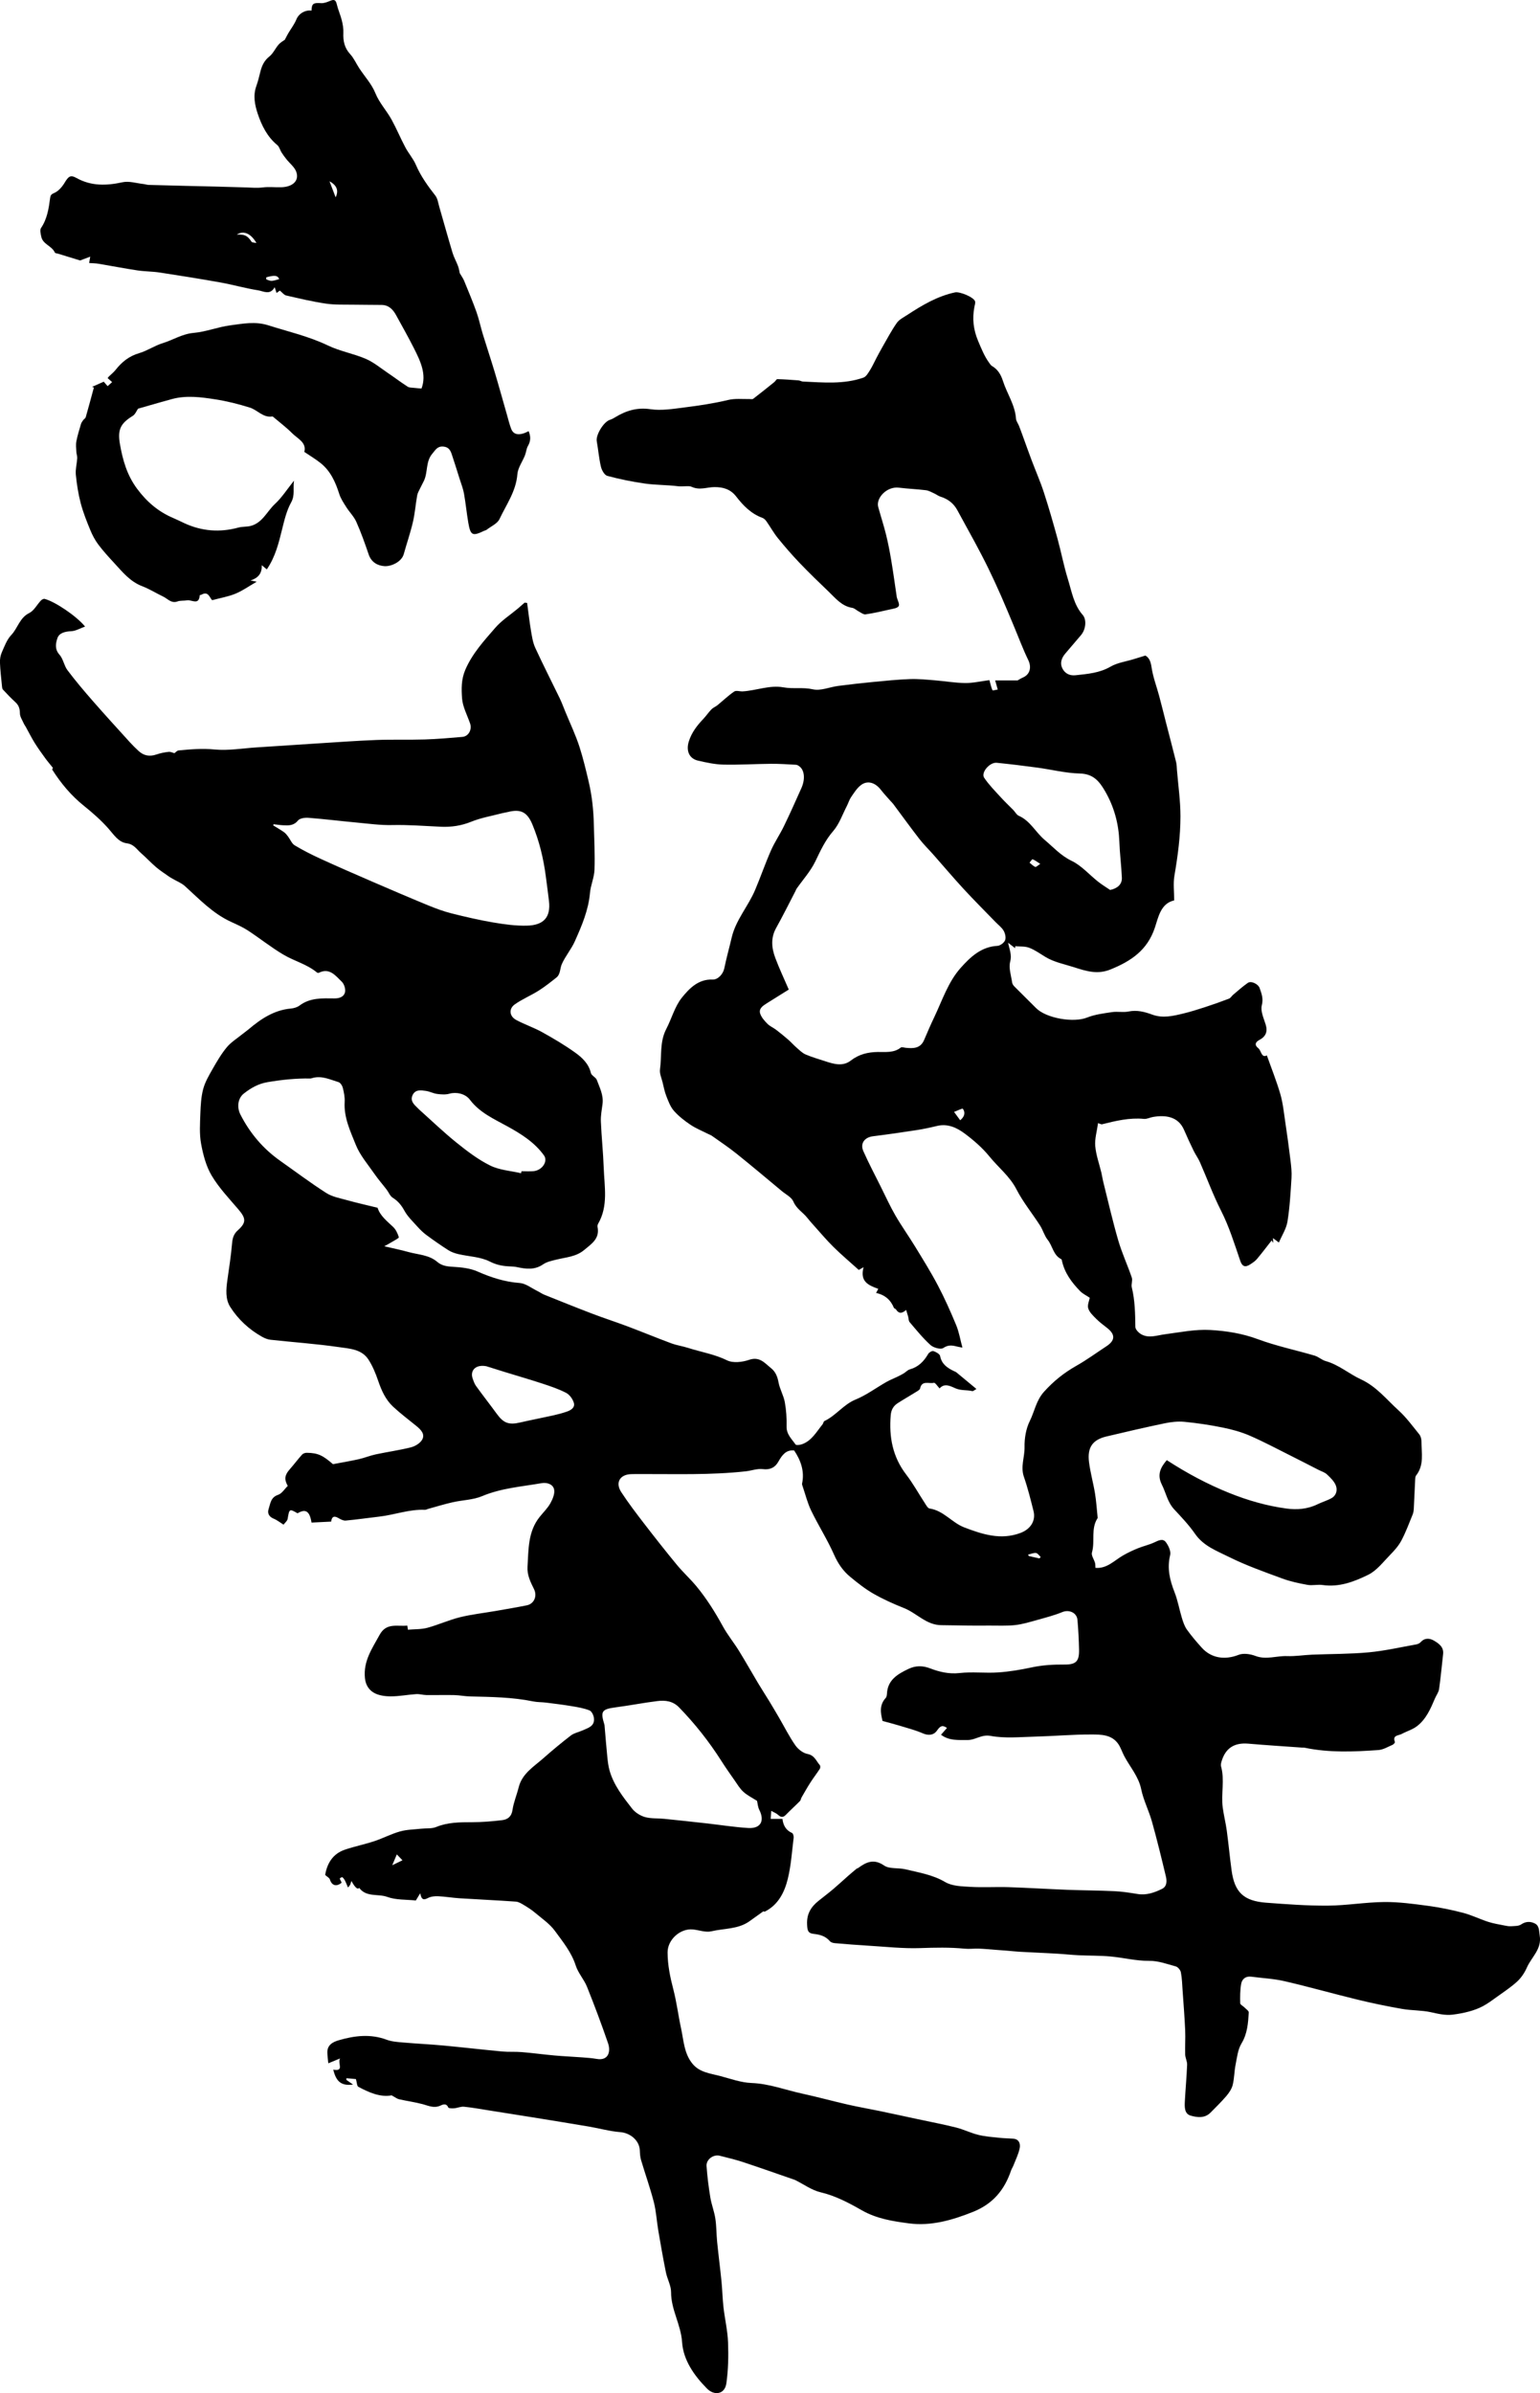 <svg viewBox="0 0 2575.84 4000" xmlns="http://www.w3.org/2000/svg" data-name="Layer 2" id="Layer_2">
  <g data-name="Layer 1" id="Layer_1-2">
    <g>
      <path d="M1214.85,3984.29c3.27-22.71,3.75-46.07,2.9-69.05-.72-19.6-5.38-39.02-7.62-58.59-1.65-14.39-1.91-28.94-3.34-43.36-2.2-22.05-5.08-44.04-7.29-66.09-1.3-12.98-1.05-26.16-3.01-39.03-1.82-11.94-6.45-23.43-8.4-35.36-2.85-17.38-5.1-34.92-6.29-52.48-.75-11.01,11.6-19.84,22.09-17.12,12.85,3.33,25.84,6.29,38.42,10.43,28.08,9.26,55.95,19.15,83.9,28.79,1.38.48,2.81.87,4.1,1.52,14,6.95,27.31,16.8,42.12,20.29,25.09,5.91,47.47,17.82,68.94,30.07,25.05,14.3,52.18,18.41,78.86,21.93,36.98,4.88,72.56-5.33,107.5-19.34,33.06-13.26,52.3-36.5,63.28-68.74,1.06-3.12,3-5.93,4.2-9.02,3.68-9.5,8.42-18.81,10.35-28.67,1.37-6.99-.78-15.06-10.86-15.8-7.78-.56-15.61-.61-23.35-1.46-11.71-1.28-23.61-2.08-34.99-4.89-12.66-3.12-24.6-9.13-37.26-12.31-21.09-5.29-42.5-9.32-63.77-13.88-21.37-4.58-42.72-9.25-64.11-13.7-17.56-3.65-35.26-6.65-52.74-10.64-25.66-5.86-51.08-12.84-76.79-18.44-28.15-6.12-55.17-16.63-84.71-17.73-17.66-.65-35.19-7.14-52.59-11.72-16.23-4.27-33.9-5.9-45.76-20-14.53-17.28-15.07-39.38-19.55-59.99-4.68-21.55-7.33-43.59-12.89-64.89-5.32-20.38-9.52-40.68-9.58-61.75-.06-21.12,21.04-40.32,42.26-38.3,10.34.99,21.33,5.36,30.82,3.11,21.41-5.08,44.85-3.21,63.98-16.89,7.26-5.19,14.52-10.4,23.12-16.55.41.29,1.86.84,2.8.36,22.22-11.35,32.53-32.14,38.02-54.37,5.53-22.39,6.97-45.8,9.85-68.81.33-2.62-.82-7.26-2.57-8.02-10.7-4.69-15-13.39-16.15-23.6h-19.66c.29-4.69.48-7.77.84-13.44,4.43,2.47,8.41,3.86,11.26,6.47,4.64,4.25,8.37,5.18,13.16.26,7.7-7.89,15.91-15.3,23.66-23.14,1.45-1.46,1.59-4.13,2.69-6.03,4.88-8.43,9.65-16.93,14.91-25.12,4.98-7.75,10.69-15.04,15.68-22.78.96-1.49.96-4.96-.12-6.18-6.04-6.83-8.68-16.32-20.4-18.55-7.56-1.44-15.82-7.85-20.41-14.39-10.09-14.4-18.01-30.31-26.89-45.57-5.5-9.45-11.05-18.88-16.74-28.22-6.11-10.04-12.56-19.87-18.6-29.96-10.84-18.13-21.18-36.57-32.3-54.54-8.52-13.76-18.94-26.43-26.71-40.58-12.94-23.59-27.1-46.3-44.23-66.99-10.28-12.43-22.39-23.35-32.66-35.8-18.69-22.65-36.88-45.73-54.8-69-13.24-17.19-26.45-34.47-38.3-52.61-10.3-15.77-2.43-29.35,16.13-30.08,5.2-.2,10.4-.14,15.61-.16,58.9-.17,117.86,1.92,176.6-4.58,9.52-1.05,19.25-4.85,28.39-3.66,12.38,1.61,20.66-2.91,25.98-12.37,6.25-11.09,12.86-20.22,26.46-18.82,10.98,16.37,17.67,34.55,13.27,55.28-.28,1.34.35,2.96.83,4.36,4.7,13.75,8.16,28.11,14.46,41.1,12.07,24.87,27.1,48.37,38.25,73.61,6.52,14.76,15.01,27.03,26.96,36.9,12.35,10.2,25.09,20.31,38.93,28.22,16.34,9.34,33.73,17.1,51.25,24.08,21.23,8.46,37.15,28.33,62.15,28.47,15.04.08,30.07.54,45.11.69,11.61.12,23.22.1,34.83.01,14.57-.11,29.27.75,43.68-.85,12.62-1.4,25.03-5.27,37.35-8.7,14.01-3.89,28.19-7.61,41.62-13.07,11.11-4.52,24.15.96,25.19,13.17,1.42,16.64,2.33,33.35,2.64,50.05.35,19.17-5.11,24.69-24.53,24.53-18.43-.15-36.54.85-54.69,4.74-18.47,3.96-37.28,7.14-56.1,8.41-21.46,1.45-43.28-1.36-64.57,1.03-17.51,1.97-33.8-1.88-48.75-7.66-13.65-5.28-25.3-4.7-36.92.87-17.47,8.36-34.53,18.05-35.71,41.08-.13,2.55-.57,5.74-2.15,7.44-10.82,11.67-8.59,24.9-5.27,38.37,9.57,2.63,19.2,5.04,28.68,7.93,12.98,3.96,26.25,7.37,38.64,12.76,9.12,3.97,18.08,3.47,23.75-4.63,5.85-8.37,9.3-9.39,16.73-4.39-3.14,3.58-6.23,7.09-10.02,11.4,13.79,10.31,29.2,8.66,44.4,8.81,13.18.13,23.1-9.77,38.59-6.91,23.86,4.4,49.12,1.86,73.75,1.23,31.6-.81,63.19-3.69,94.77-3.6,16.06.05,34.02-.02,44.96,15.8,4.34,6.28,6.61,13.96,10.26,20.77,9.71,18.14,23.74,33.61,28.16,55.04,3.81,18.47,12.85,35.8,17.98,54.09,8.51,30.37,15.99,61.05,23.31,91.73,1.81,7.57,1.85,16.58-6.53,20.68-12.74,6.23-26.06,10.94-40.92,8.51-12.74-2.08-25.58-4.09-38.44-4.71-26.27-1.25-52.59-1.28-78.87-2.29-32.82-1.26-65.61-3.35-98.44-4.41-21.24-.69-42.57.75-63.76-.51-14.3-.85-30.52-1.15-42.16-8.01-21.02-12.38-43.9-15.85-66.5-21.34-11.82-2.87-26.6-.13-35.67-6.32-17.56-11.99-30.11-5.64-43.81,4.37-.57.42-1.53.35-2.06.79-4.75,3.95-9.5,7.9-14.15,11.98-8.38,7.37-16.55,15.01-25.07,22.21-8.03,6.78-16.43,13.12-24.64,19.68-12.49,9.98-19.87,21.64-19.15,38.98.42,10.05,1,15.23,11.39,16.31,10.36,1.07,19.62,3.79,26.75,12.14,1.7,1.99,5.26,3.05,8.08,3.29,18.69,1.62,37.39,3.13,56.11,4.24,28.85,1.72,57.79,5,86.57,4.03,24.94-.84,49.64-1.45,74.47.98,7.94.78,16.06-.35,24.08-.07,8.89.31,17.75,1.24,26.63,1.89,6.51.48,13.03.92,19.54,1.45,7.22.59,14.43,1.46,21.66,1.86,20.99,1.16,42,2.04,63,3.23,11.88.68,23.72,2.03,35.59,2.59,17.75.84,35.59.47,53.27,2.04,21.56,1.91,43,7.54,64.45,7.31,16.27-.17,30.26,5.36,45,9.29,3.61.96,7.89,6.07,8.63,9.89,1.93,10.06,2.19,20.44,2.9,30.71,1.54,22.05,3.3,44.09,4.29,66.17.6,13.46-.43,26.99,0,40.47.19,5.75,3.47,11.49,3.24,17.16-.81,20.46-2.71,40.87-3.81,61.32-.5,9.34-.73,20.72,9.71,23.71,10.94,3.13,23.63,4.85,33.4-5.16,8.88-9.1,18.1-17.92,26.32-27.58,4.56-5.37,8.94-11.83,10.61-18.5,2.74-10.99,2.59-22.67,4.82-33.82,2.42-12.09,3.76-25.38,9.9-35.54,9.94-16.45,11.07-33.97,12.16-51.82.16-2.68-4.64-5.75-7.3-8.49-2.33-2.4-6.94-4.53-7-6.87-.27-10.71-.25-21.62,1.54-32.14,1.42-8.35,7.44-13.51,16.99-12.27,18.66,2.44,37.67,3.33,55.91,7.56,40.96,9.48,81.45,20.99,122.31,30.91,24.51,5.95,49.27,11.04,74.12,15.38,15.78,2.76,32.22,2.06,47.81,5.46,12.28,2.68,24.25,5.68,36.75,4.11,9.18-1.16,18.38-2.81,27.29-5.25,7.95-2.18,15.9-5.03,23.16-8.88,8.05-4.27,15.47-9.81,22.9-15.17,11.69-8.43,23.91-16.36,34.47-26.08,6.84-6.3,12.48-14.79,16.24-23.36,7.67-17.48,25.23-30.7,21.45-53.43-1.32-7.95-.34-16.37-8.22-20.27-7.27-3.6-15.06-3.67-22.91,1.71-4.26,2.91-10.98,2.53-16.65,2.96-3.59.27-7.34-.44-10.92-1.17-9.17-1.86-18.51-3.29-27.37-6.15-14.21-4.6-27.79-11.36-42.18-15.11-19.17-5.01-38.73-9.01-58.36-11.64-24.37-3.27-49-6.65-73.48-6.41-31.47.31-62.89,5.84-94.35,6.06-34.37.24-68.81-2.34-103.13-4.92-37.58-2.82-52.76-17.4-57.77-53.73-3.05-22.13-5.05-44.39-8.06-66.53-1.76-12.99-5.05-25.77-6.79-38.76-3.06-22.81,3.55-46.05-2.8-68.8-.65-2.34-.06-5.26.64-7.71,6.55-22.89,21.45-32.36,45.31-30.28,29.73,2.59,59.53,4.42,89.3,6.56,1.49.11,3.03-.11,4.47.19,40.95,8.55,82.28,6.83,123.54,3.89,8.09-.58,15.93-5.48,23.71-8.78,1.71-.73,4.19-3.71,3.81-4.68-4.52-11.61,5.97-10.52,11.27-13.37,8.45-4.55,18.13-7.31,25.62-13.03,15.29-11.67,22.76-29.09,30.07-46.33,2.24-5.28,6.13-10.25,6.92-15.7,2.79-19.42,4.51-38.99,6.75-58.49,1.36-11.85-7.23-17.7-15.2-22.43-6.92-4.11-15.44-5.19-22.29,2.44-1.77,1.97-4.83,3.36-7.51,3.83-26.44,4.7-52.77,10.77-79.43,13.25-31.45,2.93-63.19,2.57-94.8,3.88-13.96.58-27.94,2.93-41.83,2.4-17.57-.67-34.89,6.56-52.85-.27-8.54-3.25-20.14-4.99-28.16-1.84-22.77,8.94-45.7,5.88-61.83-12.16-8.64-9.66-17.18-19.53-24.67-30.08-4.03-5.67-6.33-12.79-8.4-19.57-4.33-14.19-6.8-29.05-12.21-42.79-8-20.31-12.8-40.1-7.36-62.21,1.56-6.35-2.84-15.68-7.26-21.58-4.96-6.62-12.27-2.82-19.09.39-8.81,4.14-18.57,6.21-27.63,9.89-8.39,3.4-16.64,7.31-24.51,11.78-14.86,8.45-27.08,22.61-46.5,20.95-.2-2.87.04-5.7-.68-8.27-1.64-5.9-6.57-12.49-5.16-17.35,5.48-18.8-2.17-39.64,9.32-57.28.35-.54.19-1.47.11-2.21-1.37-13.14-2.18-26.37-4.32-39.39-2.86-17.39-7.72-34.49-9.97-51.94-3.19-24.69,5.81-37.62,28.86-43.11,32.47-7.73,65-15.26,97.68-22.07,10.74-2.24,22.17-3.53,33.01-2.48,21.57,2.11,43.11,5.34,64.35,9.65,15.28,3.1,30.65,7.33,44.92,13.5,23.15,10.02,45.47,21.99,68.07,33.27,15.73,7.85,31.34,15.94,46.99,23.93,4.75,2.42,10.31,4.01,14.05,7.52,5.77,5.4,12.07,11.44,14.86,18.5,3.02,7.63.99,16.72-7.37,21.32-7.33,4.04-15.59,6.36-23.13,10.07-16.61,8.18-34.4,9.58-52.05,7.2-32.93-4.43-64.69-13.58-95.63-26-36.94-14.83-71.68-33.54-104.55-54.91-10.15,11.81-16.78,24.01-8.29,40.9,6.88,13.69,9.47,29.32,20.54,41.22,12.26,13.19,24.84,26.37,35.04,41.11,14.15,20.43,36.42,28.48,56.61,38.54,28.52,14.21,58.87,24.88,88.85,35.96,13.63,5.04,28.12,8.15,42.47,10.73,8.23,1.48,17.12-.94,25.44.27,27.74,4.01,52.9-5.62,76.34-17.17,14.26-7.02,25.05-21.49,36.66-33.33,7.09-7.23,14.12-15.14,18.8-23.99,7.36-13.92,12.82-28.86,18.82-43.47,1.23-2.98,1.66-6.42,1.84-9.68.88-16.32,1.51-32.66,2.34-48.99.11-2.14.22-4.76,1.43-6.29,13.91-17.55,9.08-38.02,9.02-57.66-.01-3.82-1.3-8.42-3.65-11.32-11.14-13.69-21.65-28.25-34.64-40-20.04-18.13-36.61-39.7-62.84-51.81-19.88-9.18-37.03-24.45-59.01-30.58-6.52-1.82-12.03-7.21-18.54-9.13-31.64-9.31-64.19-16.04-95.01-27.49-26-9.67-52.81-13.82-79.47-15.37-25.14-1.45-50.76,3.93-76.05,7.21-13.18,1.71-26.37,7.07-39.11.17-4.48-2.43-10.12-8.12-10.18-12.4-.32-22.24-.6-44.33-5.95-66.15-1.26-5.13,1.69-11.43.04-16.28-7.15-20.97-16.59-41.22-22.76-62.43-9.49-32.63-17.02-65.84-25.3-98.83-1.15-4.59-1.71-9.33-2.81-13.94-3.56-14.9-9.01-29.62-10.32-44.7-1.06-12.17,2.84-24.77,4.69-38.37,3.99,1.23,5.43,2.23,6.56,1.94,23.07-5.78,46.09-11.36,70.29-9.03,4.82.46,9.89-2.32,14.92-3.19,20.24-3.51,42.23-1.38,52.11,21.66,5.04,11.76,10.46,23.36,16.06,34.87,3.17,6.52,7.59,12.45,10.49,19.07,11.82,26.91,21.93,54.67,35.22,80.82,13.74,27.04,22.51,55.66,32.23,84.05,3.24,9.46,8.17,11.44,16.61,5.93,4.02-2.62,8.23-5.37,11.27-8.98,8.52-10.11,16.47-20.69,24.65-31.09.89,1.39,1.77,2.77,2.66,4.16-.16-2.68-.32-5.36-.48-8.04,2.45,1.83,4.9,3.66,9.88,7.38,5.1-11.97,12.44-23.04,14.36-34.99,3.88-24.03,5.22-48.51,6.75-72.86.62-9.85-.53-19.91-1.73-29.77-2.63-21.62-5.62-43.21-8.84-64.76-2.28-15.31-3.81-30.93-8.12-45.7-6.37-21.88-14.91-43.12-22.53-64.67-9.35,4.82-9.11-7.97-14.41-12.09-6.4-4.98-5.28-9.96,1.9-13.75,10.63-5.62,14.23-13.78,10.52-25.76-3.26-10.53-8.89-22.5-6.47-32.06,2.89-11.42-.34-19.63-3.68-29.04-2.33-6.56-14.04-12.43-19.69-8.52-8.61,5.96-16.43,13.07-24.5,19.8-2.47,2.06-4.25,5.51-7.02,6.57-13.47,5.16-27.1,9.95-40.81,14.41-11.84,3.85-23.76,7.57-35.85,10.48-16.95,4.08-34.04,8.21-51.48,1.83-12.85-4.7-25.66-8.12-39.86-5.24-8.91,1.81-18.57-.37-27.64,1-14.11,2.13-28.74,3.89-41.82,9.14-22.22,8.91-68.06,1.45-85.35-15.99-11.96-12.07-24.17-23.89-36.11-35.97-1.75-1.77-3.47-4.26-3.79-6.61-1.64-11.7-6.06-24.34-3.23-34.98,2.92-10.99-.93-19.25-3.53-31.57,5.22,4.07,8.44,6.59,11.67,9.1.1-1.08.2-2.17.29-3.26,7.84.74,16.28-.1,23.37,2.6,9.51,3.62,18.07,9.84,26.88,15.19,15.04,9.12,32.07,12.17,48.47,17.47,20.37,6.58,39.01,12.3,60.39,3.67,34.11-13.79,61.73-31.87,74.4-69.86,5.83-17.48,9.78-40.65,32.34-45.65,0-14.41-1.85-28.07.36-41.05,5.62-32.96,10.12-66.08,10.13-99.4.01-25.78-3.75-51.57-5.85-77.36-.36-4.43-.32-8.97-1.38-13.24-5.47-22-11.25-43.93-16.9-65.89-3.82-14.87-7.46-29.79-11.43-44.62-4.28-15.95-10.32-31.6-12.73-47.81-1.4-9.39-3.68-16.05-10.34-19.89-7.41,2.28-13.58,4.17-19.76,6.08-12.9,3.97-27.04,5.82-38.43,12.41-18.55,10.73-38.41,12.24-58.58,14.44-10.26,1.12-18.06-3.2-22.22-11.67-4.28-8.7-1.22-17.38,5.1-24.72,8.74-10.16,17.39-20.4,26.1-30.59,8.18-9.57,9.88-25.9,2.89-33.88-14.99-17.11-18.34-39.09-24.69-59.6-6.94-22.39-11.29-45.56-17.51-68.2-7.09-25.81-14.44-51.57-22.74-77.01-5.96-18.27-13.76-35.93-20.55-53.94-5.16-13.67-10.01-27.46-15.02-41.19-1.98-5.42-3.95-10.85-6.08-16.22-1.58-3.96-4.66-7.73-4.93-11.73-1.58-23.08-15.04-41.89-21.83-63.06-3.38-10.54-8.52-19.42-18.41-25.12-1.81-1.05-3.08-3.16-4.39-4.94-8.25-11.19-13.17-23.76-18.61-36.57-8.18-19.29-10.02-37.35-6.41-57.01.58-3.17,2.01-6.72,1.16-9.52-2.13-7.02-25.72-16.64-33.42-14.99-29.67,6.32-55.13,21.44-80.03,37.75-6.13,4.01-13.4,7.57-17.41,13.27-8.85,12.57-16.02,26.33-23.74,39.68-3.66,6.32-7.06,12.78-10.49,19.23-3.58,6.72-6.64,13.76-10.7,20.18-2.95,4.66-6.37,10.77-10.93,12.37-32.98,11.51-67.18,8.1-101.15,6.58-2.5-.11-4.91-1.77-7.42-1.96-11.78-.92-23.58-1.77-35.39-2.09-1.57-.04-3.07,3.28-4.87,4.72-11.76,9.47-23.51,18.97-35.51,28.14-1.46,1.11-4.37.37-6.6.41-11.9.23-23.48-1.29-35.72,1.64-23.83,5.7-48.25,9.32-72.6,12.39-18.86,2.37-38.46,5.69-56.9,2.97-22.49-3.32-40.88,2.42-59.09,13.47-2.74,1.66-5.61,3.32-8.64,4.22-10.53,3.13-24.02,25.34-22.13,35.85,2.55,14.18,3.66,28.67,6.98,42.65,1.37,5.77,5.95,13.96,10.64,15.22,20.57,5.53,41.59,9.84,62.7,12.83,18.4,2.61,37.22,2.19,55.69,4.5,7.9.99,17.77-1.33,22.65.94,13.38,6.23,25.55.6,37.92.49,15.3-.14,27.4,3.8,36.62,15.75,11.88,15.4,25.15,28.9,44.01,35.75,2.6.94,5,3.43,6.65,5.79,6.49,9.25,11.98,19.27,19.07,28.01,11.58,14.27,23.66,28.19,36.36,41.46,15.66,16.37,31.98,32.13,48.36,47.79,11.71,11.19,22.02,24.5,39.76,27.32,3.78.6,7.04,4.08,10.68,5.95,3.75,1.93,7.95,5.41,11.48,4.9,13.7-1.98,27.25-5.1,40.76-8.19,5.24-1.2,12.55-2.05,14.67-5.6,1.92-3.21-1.95-9.88-3.25-15.03-.09-.36-.04-.75-.1-1.12-2.98-20.02-5.71-40.08-9.05-60.04-2.42-14.45-5.18-28.89-8.69-43.11-3.85-15.56-8.86-30.84-13.14-46.3-4.14-14.97,14.3-34.86,34.58-32.36,15,1.85,30.16,2.42,45.16,4.26,4.71.57,9.22,3.23,13.69,5.24,3.69,1.66,7,4.37,10.81,5.56,12.62,3.94,22.09,11.31,28.38,23.08,9.52,17.82,19.52,35.38,29.07,53.18,7.61,14.17,15.11,28.42,22.17,42.86,7.48,15.31,14.61,30.8,21.49,46.39,7.44,16.86,14.45,33.91,21.59,50.91,7.95,18.91,15.06,38.22,24.02,56.64,5.72,11.76,3.11,23.96-8.69,29.07-3.95,1.71-7.58,4.15-9.09,4.99h-37.57c1.69,5.94,3,10.56,4.32,15.19-3.06.48-8.46,2.03-8.81,1.27-2.17-4.76-3.21-10.03-5.09-16.83,1.66,0,.3-.14-1.02.02-13.17,1.66-26.35,4.83-39.5,4.7-17.04-.17-34.04-3.19-51.09-4.55-13.77-1.1-27.64-2.55-41.39-2.04-20.66.76-41.28,2.87-61.88,4.85-19.42,1.87-38.82,4.07-58.17,6.59-14.2,1.85-29.25,8.61-42.21,5.67-16.69-3.8-32.98-.37-49.22-3.29-23.22-4.17-45.27,5.34-68.05,6.72-4.86.29-11.08-1.97-14.4.29-9.9,6.71-18.6,15.16-27.92,22.75-3.16,2.57-7.28,4.09-10.08,6.96-4.89,5.01-8.81,10.95-13.63,16.03-10.47,11.04-19.55,22.65-24.25,37.63-4.83,15.41.38,28.68,15.46,32.13,13.93,3.19,28.21,6.3,42.39,6.62,26.37.6,52.79-1.13,79.19-1.34,14.11-.11,28.24.79,42.34,1.61,2.28.13,4.74,1.9,6.6,3.51,7.57,6.57,8.73,21.07,2.41,35.25-9.53,21.41-19.12,42.82-29.34,63.9-6.67,13.76-15.46,26.53-21.61,40.49-9.57,21.71-17.3,44.23-26.55,66.1-11.52,27.22-32.23,49.93-39.17,79.46-4.04,17.21-8.85,34.25-12.4,51.56-1.94,9.44-10.42,19.1-19.76,18.73-23.62-.94-38.85,14.94-51.18,30.25-11.97,14.86-17.08,35.11-26.16,52.49-11.19,21.44-7.33,44.98-10.42,67.51-.94,6.83,2.57,14.33,4.3,21.46,1.88,7.76,3.38,15.71,6.3,23.09,3.38,8.56,6.71,17.82,12.61,24.53,7.92,9,17.75,16.66,27.77,23.38,9.24,6.2,19.81,10.4,29.81,15.47,1.97,1,4.15,1.68,5.92,2.94,13.75,9.79,27.86,19.13,41.01,29.67,25.62,20.52,50.72,41.7,75.97,62.68,6.82,5.67,16.38,10.35,19.45,17.68,5.07,12.1,15.87,17.79,23.18,27.07,3.44,4.37,7.14,8.55,10.87,12.68,10.94,12.13,21.45,24.73,33.08,36.16,13.57,13.33,28.16,25.63,42.19,38.28,1.94-1.1,4.93-2.8,8.02-4.56-6.33,23.73,7.57,30.13,24.61,36.17-.4.75-1.64,3.06-3.68,6.88,14.87,3.12,24.58,11.79,29.95,25.17,1.06.68,2.12,1.37,3.19,2.06,4.24,7.04,9.59,8.07,17.12,1.09,1.43,4.68,2.48,7.87,3.37,11.1.86,3.13.6,7.13,2.49,9.33,11.23,13.14,22.13,26.76,34.89,38.28,4.99,4.51,17.13,7.88,21.4,4.97,8.29-5.63,14.98-4.48,22.91-2.45,2.54.65,5.16,1.03,9.09,1.79-3.69-13.64-5.72-26.23-10.48-37.7-9.29-22.43-19.23-44.7-30.52-66.17-11.67-22.2-25.03-43.54-38.11-64.97-10.72-17.56-22.75-34.35-33.05-52.15-8.94-15.45-16.34-31.79-24.32-47.79-9.88-19.82-20.29-39.41-29.23-59.64-5.74-13,2.13-23.12,16.28-24.86,24.48-3.02,48.89-6.58,73.27-10.34,11.3-1.75,22.53-4.18,33.65-6.87,17.9-4.33,33.19,2.89,46.38,12.74,14.99,11.19,29.56,23.81,41.3,38.27,14.93,18.38,33.95,33.03,45.25,55,10.93,21.27,26.43,40.16,39.43,60.41,4.89,7.61,7.25,17.03,12.82,23.98,8.26,10.32,9.26,25.7,22.71,32.28.73.36.94,1.98,1.18,3.07,4.48,20.16,16.36,35.97,30.31,50.32,4.26,4.38,10.22,7.12,16.13,11.1-.83,4.72-4.31,12.04-2.56,17.75,2.03,6.62,8.19,12.29,13.41,17.54,5.56,5.6,12.01,10.34,18.24,15.23,13.89,10.91,13.55,20.85-1.19,30.52-16.75,11-33,22.89-50.41,32.73-20.46,11.56-37.88,25.49-53.89,43.21-13.36,14.79-15.88,32.87-23.89,49-6.42,12.91-9.08,29.01-8.79,43.6.33,16.57-6.98,32.65-1.11,49.61,6.47,18.69,11.26,38,16.09,57.21,4.17,16.57-5.2,30.45-21.62,36.64-33.08,12.48-63.89,2.34-94.16-9.19-20.56-7.83-34.65-28.18-58.11-31.63-3-.44-5.64-5.57-7.84-8.92-10.42-15.89-19.6-32.72-31.15-47.73-22.84-29.68-28.96-62.99-25.95-99.23.76-9.11,4.52-15.56,11.72-20.18,10.48-6.71,21.3-12.89,31.87-19.45,2.12-1.32,5.08-3.05,5.5-5.05,3.04-14.31,15.19-7.46,23.08-9.52,2.2-.57,6.25,5.98,9.58,9.41,8.46-9.84,19.02-3.34,27.05.01,9.26,3.87,18.52,2.25,27.53,4.46,1.67.41,4.03-1.96,7.04-3.57-11.78-9.79-22.44-18.69-33.18-27.49-1.37-1.13-3.16-1.76-4.8-2.55-10.94-5.25-20.14-11.56-22.77-25-.68-3.49-6.89-6.84-11.22-8.28-2.22-.74-7.2,2.13-8.67,4.68-7.2,12.48-16.42,21.91-30.79,25.91-3.7,1.03-6.66,4.53-10.12,6.62-3.43,2.07-7.02,3.89-10.62,5.64-6.14,2.99-12.57,5.44-18.49,8.81-17.14,9.75-33.27,21.87-51.34,29.27-20.42,8.36-32.91,26.86-52.25,35.99-1.57.74-1.82,3.93-3.17,5.58-10.14,12.36-17.94,27.27-34.18,33.15-3.43,1.24-9.87,2.06-11.03.38-6.33-9.17-15.22-16.88-14.91-30.01.33-13.57-.55-27.4-2.99-40.74-2.06-11.25-8.39-21.71-10.48-32.96-1.79-9.68-4.99-17.77-12.49-23.76-10.6-8.47-19.04-20-36.76-13.92-11.29,3.88-26.91,5.7-36.84.82-20.86-10.25-43.23-13.76-64.76-20.67-9.38-3.01-19.33-4.35-28.53-7.77-24.32-9.01-48.3-18.97-72.58-28.11-19.74-7.43-39.86-13.88-59.57-21.39-26.92-10.26-53.64-21.06-80.39-31.79-3.97-1.59-7.51-4.24-11.38-6.12-9.83-4.77-19.5-12.66-29.67-13.41-25.09-1.86-47.82-9.21-70.59-19.26-12.27-5.41-26.76-6.99-40.39-7.75-10.06-.56-19.06-1.58-26.8-8.22-13.96-11.98-32.04-12.01-48.5-16.62-12.52-3.5-25.32-6.05-40.16-9.53,5.96-3.33,9.47-5.13,12.8-7.21,4.14-2.56,11.95-6.51,11.55-7.84-1.91-6.25-4.99-12.97-9.68-17.37-10.53-9.88-21.84-18.81-25.9-31.94-17.29-4.26-34.12-8.01-50.71-12.61-11.97-3.32-24.98-5.64-35.15-12.12-26.34-16.79-51.35-35.67-76.91-53.67-28.74-20.23-50.76-46.24-66.68-77.47-6.09-11.96-4.53-27.12,5.87-35.19,11.54-8.95,23.64-16.2,39.5-18.9,23.79-4.05,47.35-6.52,71.36-6.11,1.44.03,2.9-.57,4.32-.96,15.34-4.1,29.04,2.8,42.99,7,3.14.94,6.31,5.77,7.2,9.36,1.91,7.72,3.6,15.88,3.14,23.72-1.55,26.07,9.55,49.06,18.69,71.85,7.06,17.61,20.33,32.81,31.33,48.74,6.25,9.05,13.57,17.35,20.27,26.09,3.41,4.45,5.59,10.63,9.98,13.39,8.87,5.57,14.66,12.55,19.7,21.8,5.33,9.79,13.92,17.89,21.51,26.34,4.67,5.2,9.75,10.21,15.36,14.35,12.01,8.86,24.26,17.42,36.85,25.42,4.94,3.14,10.9,5.12,16.66,6.46,17.54,4.07,36.83,4.42,52.32,12.33,11.71,5.98,22.31,7.76,34.31,8.19,3.69.13,7.44.38,11.05,1.14,15.12,3.21,29.64,5.23,43.85-4.56,6.41-4.42,14.94-6.1,22.75-8.05,15.77-3.93,32.25-4.54,45.88-15.88,12.55-10.44,26.42-19.05,22.47-38.72-.33-1.65.15-3.81,1.01-5.3,17.22-29.83,10.4-62.13,9.3-93.68-.89-25.76-3.7-51.44-4.75-77.2-.4-9.75,1.55-19.64,2.79-29.41,1.86-14.57-4.81-27.14-9.56-40-1.66-4.5-8.87-7.22-9.92-11.62-3.74-15.63-14.61-25.76-26.37-34.16-17.5-12.5-36.13-23.55-54.96-33.99-13.98-7.75-29.39-12.9-43.51-20.44-11.49-6.13-12.93-18.68-2.47-26.08,12.4-8.78,26.78-14.71,39.7-22.84,10.44-6.56,20.19-14.28,29.86-21.97,7.08-5.64,5.85-15.08,9.03-22.32,5.89-13.39,15.88-24.95,21.86-38.31,11.57-25.87,22.77-51.94,25.34-80.88,1.16-13.05,7.1-25.78,7.55-38.77.87-25.41-.46-50.91-1.11-76.37-.61-23.9-3.09-47.31-8.64-70.91-4.55-19.36-9.18-38.75-15.2-57.58-6.52-20.38-15.88-39.85-24.02-59.71-3.06-7.45-5.82-15.05-9.32-22.29-13.55-28.04-27.8-55.76-40.79-84.05-4.05-8.82-5.53-18.99-7.17-28.71-2.59-15.36-4.33-30.87-6.43-46.32-1.37-.17-2.74-.35-4.11-.52-3.78,3.31-7.51,6.68-11.36,9.91-12.72,10.66-27.14,19.84-37.85,32.22-18.75,21.68-38.29,42.76-50.06,70.11-6.92,16.09-6.56,32.06-5.47,47.59,1,14.29,8.63,28.13,13.45,42.14,3.53,10.27-2.54,21.6-12.88,22.48-20.95,1.79-41.93,3.64-62.93,4.29-27,.84-54.06-.16-81.05.88-33.62,1.29-67.2,3.78-100.78,5.89-33.24,2.09-66.47,4.39-99.7,6.51-23.38,1.5-47.03,5.66-70.07,3.46-20.5-1.96-40.23-.35-60.24,1.6-2.48.24-4.7,3.06-6.98,4.64-2.55-.67-6.19-2.65-9.57-2.28-6.89.74-13.85,2.14-20.39,4.39-11.3,3.87-21.16,2.19-29.84-5.83-5.12-4.73-10.12-9.63-14.8-14.8-20.73-22.85-41.57-45.61-61.87-68.83-14.6-16.7-28.97-33.67-42.31-51.37-5.79-7.68-7.1-18.97-13.39-25.97-8.33-9.25-6.25-19.3-3.44-27.6,3.04-8.96,13.02-11.17,23.17-11.65,7.45-.35,14.7-4.77,23.09-7.74-14.3-17.55-50.15-41.69-67.64-46.24-1.75-.46-4.74,1.12-6.19,2.66-6.62,7-11.58,17.02-19.59,20.97-16.13,7.94-19.08,25.21-30,36.68-7.4,7.77-11.43,19.02-15.92,29.17-2.27,5.13-3.23,11.31-3.02,16.95.47,12.71,1.99,25.37,3.22,38.04.24,2.44.31,5.53,1.77,7.12,6.7,7.3,13.64,14.42,20.93,21.14,5.63,5.18,7.38,10.93,7.44,18.61.04,5.51,3.89,11.03,6.25,16.45,1,2.31,2.59,4.37,3.82,6.59,4.83,8.71,9.26,17.66,14.51,26.11,5.52,8.87,11.67,17.36,17.81,25.82,3.94,5.43,8.36,10.52,12.91,16.19-.25.22-1.66,2.22-1.15,3.01,14.5,22.7,31.46,43.14,52.69,60.16,14.67,11.76,29,24.36,41.42,38.4,9.08,10.27,16.51,22.66,30.82,24.49,11.54,1.48,16.31,10.04,23.43,16.25,8.68,7.58,16.54,16.11,25.3,23.59,6.69,5.72,14.19,10.49,21.38,15.59,2.04,1.45,4.28,2.63,6.44,3.89,6.85,4.01,14.66,6.96,20.41,12.17,24.1,21.84,46.56,45.64,76.79,59.59,9.65,4.45,19.54,8.72,28.39,14.5,20.18,13.19,39.12,28.41,59.84,40.64,18.05,10.66,39.19,15.82,55.73,29.6.72.59,2.27,1.01,3,.64,18.23-9.22,28.16,4.87,38.58,14.82,4.02,3.84,6.69,12.41,5.39,17.7-1.78,7.26-8.91,10.3-17.64,10.2-20.17-.21-40.72-1.41-58.42,11.95-3.93,2.96-9.57,4.56-14.59,5.01-28.18,2.56-50.12,17.4-70.84,34.9-3.35,2.83-7.02,5.29-10.43,8.07-8.77,7.14-18.79,13.28-25.87,21.83-9.25,11.17-16.68,23.99-23.92,36.66-6.04,10.58-12.41,21.5-15.49,33.1-3.48,13.12-4.24,27.15-4.72,40.84-.59,16.84-1.81,34.12,1.2,50.49,3.37,18.34,8.32,37.57,17.72,53.34,12.19,20.44,29.06,38.18,44.67,56.44,12.97,15.17,13.43,22.14-1.08,35.1-6.59,5.89-8.71,12.69-9.46,21.45-1.76,20.54-4.95,40.97-7.84,61.41-2.2,15.55-3.65,31.9,4.79,45.17,13.2,20.74,31.28,37.47,52.97,49.68,4.4,2.47,9.46,4.58,14.41,5.12,38.07,4.16,76.35,6.78,114.22,12.26,17.61,2.55,38.06,3.27,49.4,20.64,7.07,10.83,12.16,23.26,16.36,35.58,5.54,16.25,12.41,31.65,24.98,43.36,12.38,11.52,26,21.71,39.13,32.42,7.25,5.9,14.57,13.33,9.67,22.43-3.25,6.04-11.58,11.2-18.59,13-19.44,4.96-39.45,7.67-59.11,11.86-9.69,2.07-18.99,5.94-28.67,8.11-14.06,3.15-28.31,5.49-42.98,8.28-16.22-14-24.51-18.87-43.83-19.01-2.67-.02-6.19,1.14-7.89,3.04-7.12,7.92-13.49,16.52-20.54,24.51-8.54,9.67-9.64,16.67-3.36,27.79-5.29,5.11-9.78,12.79-16.13,14.89-12.58,4.16-12.95,14.89-15.95,23.96-2.26,6.83.72,12.7,8.48,15.89,5.93,2.44,11.12,6.68,16.49,10.03,2.24-3,6.31-6.04,6.92-9.67,2.83-16.92,2.87-17.2,16.56-9.31,13.41-8,20.29-3.77,23.39,15.49,10.71-.52,21.54-1.05,32.87-1.6.82-7.4,4.1-10.67,12.11-5.94,3.67,2.17,8.25,4.57,12.17,4.21,18.81-1.72,37.51-4.49,56.28-6.64,25.54-2.92,50.08-12.52,76.24-11.33,1.72.08,3.48-1.04,5.25-1.53,13.68-3.76,27.26-7.98,41.08-11.11,16.44-3.73,34.2-3.86,49.42-10.26,31.95-13.44,65.79-15.8,99.1-21.63,9.55-1.67,19.11,1.74,21.14,10.09,1.7,6.96-2.22,16.38-6.1,23.35-4.7,8.45-12.01,15.43-18.12,23.1-19.59,24.59-18.41,54.25-20.19,83.17-.84,13.68,4.92,25.38,10.84,37.29,5.91,11.88-.06,24.75-11.93,27.14-17.33,3.48-34.77,6.41-52.19,9.44-19.94,3.47-40.19,5.66-59.78,10.5-18.47,4.57-36.05,12.68-54.45,17.63-10.18,2.74-21.24,2.2-32.54,3.19-.15-1.03-.54-3.69-1-6.84-17.18,1.66-35.07-5.26-46.35,15.45-12.44,22.84-27.38,43.61-24.55,72.17,1.16,11.76,6.74,19.51,14.23,24.16,7.93,4.92,18.99,6.42,28.7,6.46,14.28.06,28.56-2.81,42.88-3.76,5.61-.37,11.34,1.53,17.03,1.6,15.54.2,31.09-.3,46.62.05,8.89.2,17.73,2.04,26.62,2.24,35.34.82,70.68,1.21,105.54,8.35,6.92,1.42,14.18,1.09,21.23,1.97,14.4,1.8,28.81,3.55,43.12,5.95,10.08,1.68,20.38,3.39,29.77,7.14,3.7,1.48,6.85,8.35,7.35,13.07,1.44,13.64-10.23,16.28-19.51,20.48-6.3,2.85-13.68,4.16-18.99,8.23-15.94,12.23-31.39,25.13-46.47,38.4-15.96,14.06-35.24,25.4-40.96,48.36-3.16,12.69-8.45,24.98-10.32,37.8-1.64,11.22-8.15,15.93-17.26,17.04-16.84,2.04-33.86,3.39-50.81,3.43-20.32.04-40.21.06-59.61,8.02-7.49,3.07-16.7,1.89-25.1,2.83-11.86,1.33-24.1,1.4-35.44,4.6-14.69,4.14-28.45,11.46-43,16.26-16.13,5.33-32.92,8.71-49.01,14.15-20.44,6.91-29.9,23.04-33.12,42.33,3.12,2.86,7.07,4.74,7.93,7.56,3.13,10.32,11.14,12.59,19.69,5.29-1.17-2.38-2.48-4.62-3.2-7.02-.09-.3,3.82-2.58,4.34-2.14,1.91,1.64,3.46,3.89,4.63,6.17,1.73,3.36,3.02,6.95,4.78,11.1,1.36-1.66,2.68-2.87,3.46-4.35.87-1.65,1.24-3.56,2.24-6.58q9.18,16.58,13.08,11.55c11.87,16.09,31.42,9.44,46.93,15.09,14.64,5.34,31.62,4.24,47.77,6,1.49-2.45,3.59-5.89,7.34-12.07,2.17,11.69,6.27,11.36,13.05,7.86,4.87-2.51,11.26-3.17,16.89-2.91,12.03.56,23.98,2.65,36.01,3.41,31.34,1.99,62.71,3.37,94.03,5.6,4.79.34,9.62,3.44,13.97,6.04,6.27,3.75,12.51,7.75,18.07,12.46,11.49,9.74,24.59,18.51,33.27,30.42,13.19,18.1,27.67,35.62,34.83,57.91,4.05,12.61,13.93,23.26,18.92,35.69,12.47,31.04,24.2,62.42,35.1,94.05,4.81,13.95.89,29.78-18.98,26.33-8-1.39-16.17-1.96-24.29-2.57-15.38-1.16-30.8-1.78-46.15-3.16-18.29-1.64-36.51-4.14-54.82-5.65-10.92-.91-21.99-.01-32.89-1.03-32.68-3.05-65.28-6.9-97.95-9.94-22.57-2.1-45.23-3.13-67.81-5.1-9.2-.81-18.83-1.43-27.34-4.61-27.05-10.1-53.68-6.87-80.23.88-10.02,2.93-19.35,7.9-19.01,20.75.15,5.83,1.03,11.64,1.61,17.75,6.42-2.65,11.85-4.88,19.67-8.11-4.71,7.99,7.8,22.13-11.37,18.76,4.78,20.05,13.46,27.42,33.07,24.92-5.19-3.66-8.18-5.77-11.18-7.88.03-.92.06-1.85.09-2.77,5.7.52,11.4,1.05,15.92,1.46,1.67,5.75,1.62,11.62,4.03,12.91,18.06,9.66,36.75,17.81,55.71,14.29,5.32,2.85,8.69,5.65,12.51,6.53,13.07,3.03,26.47,4.74,39.4,8.21,9.61,2.58,18.34,7.09,28.94,2.72,3.39-1.4,10.33-5.7,13.83,2.76.66,1.61,6.56,1.67,9.95,1.38,5.52-.48,11.09-3.12,16.41-2.59,13.82,1.37,27.53,3.91,41.27,6.07,24.81,3.9,49.61,7.8,74.4,11.81,31.31,5.06,62.62,10.11,93.89,15.41,17.17,2.91,34.14,7.81,51.41,9.12,17.41,1.33,32.4,14.15,33.09,30.51.23,5.41.51,11.01,2.04,16.14,6.97,23.46,15.25,46.57,21.35,70.24,4,15.53,4.81,31.86,7.52,47.75,3.97,23.32,8.03,46.63,12.73,69.81,2.27,11.21,8.69,22.12,8.65,33.14-.11,29.25,16.44,54.11,18.39,83.34,2.01,30.19,20.09,55.91,41.67,77.74,12.48,12.62,29.76,9.24,32.26-8.11ZM1740.66,2602.29c-.68.85-1.35,1.71-2.03,2.56-5.97-1.35-11.94-2.71-17.91-4.06-.38-.77-.77-1.54-1.15-2.31,4.43-1.03,8.97-3.14,13.25-2.71,2.8.28,5.23,4.22,7.83,6.52ZM1646.17,1300.06c-5.83-8.7,9.17-26.3,21-25.11,22.72,2.29,45.4,5.05,68.03,8.11,23.63,3.19,47.14,9.25,70.79,9.81,22.32.53,32.46,12.49,42.28,29.41,15.36,26.47,22.89,54.58,24,84.96.73,19.96,3.34,39.84,4.19,59.8.47,11.02-7.37,17.99-19.61,20.49-6.7-4.57-13.7-8.75-20.05-13.77-14.82-11.7-27.81-26.93-44.35-34.88-18.17-8.73-30.53-22.76-45.08-34.99-15.16-12.74-24.17-31.98-43.48-40.43-3.69-1.62-5.94-6.4-9.02-9.56-6.91-7.08-14.19-13.82-20.83-21.14-9.63-10.61-19.94-20.87-27.85-32.69ZM1731.59,1449.03c-3.55-1.55-6.42-4.66-9.55-7.15,1.73-2,4.24-6,5.07-5.67,3.87,1.49,7.28,4.18,12.88,7.73-4.16,2.64-7.07,5.68-8.4,5.1ZM1380.56,1773.88c-11.08-3.68-22.42-6.8-33.11-11.42-5.68-2.45-10.39-7.34-15.21-11.51-4.87-4.22-9.14-9.12-14-13.35-6.56-5.7-13.31-11.2-20.23-16.47-4.61-3.51-10.32-5.8-14.32-9.84-4.82-4.87-9.89-10.49-12.08-16.75-3-8.56,4.23-13.34,10.63-17.39,11.62-7.37,23.34-14.58,37.07-23.13-7.69-17.87-15.87-35.07-22.52-52.84-6.19-16.55-7.95-33.34,1.38-50.08,11.28-20.24,21.56-41.03,32.26-61.6.69-1.32,1.09-2.82,1.93-4.02,10.62-15.19,23.46-29.3,31.39-45.78,8.61-17.88,16.49-35.22,29.86-50.62,10.2-11.75,15.51-27.77,22.87-41.96,2.54-4.89,4.04-10.43,7.13-14.9,4.91-7.11,9.73-14.94,16.44-20,11.06-8.34,23.89-4.26,33.48,8.12,5.16,6.67,11.02,12.8,16.58,19.15,1.23,1.4,2.67,2.64,3.78,4.12,14.63,19.59,28.94,39.41,43.92,58.72,7.2,9.28,15.72,17.52,23.51,26.34,16.9,19.12,33.37,38.64,50.67,57.39,17.25,18.7,35.31,36.66,53.01,54.94,4.66,4.81,10.41,8.99,13.66,14.61,2.59,4.48,4.23,11.56,2.47,15.94-1.72,4.29-8.16,9.16-12.76,9.39-27.26,1.4-45.48,18.81-61.53,36.81-20.95,23.49-30.73,54.12-44.16,82.28-6.01,12.59-11.54,25.42-17.02,38.26-6.17,14.43-18.23,14.29-30.9,13.02-2.74-.27-6.5-1.64-8.1-.38-11.69,9.23-25.29,7.18-38.55,7.39-16.43.26-31.44,3.78-45.02,14.33-13.18,10.25-28.19,6-42.54,1.23ZM1595.78,1858.48c5.55-2.04,13.94-6.33,14.74-5.21,4.62,6.48,2.78,13.22-4.48,19.2-3.25-4.43-6.19-8.45-10.26-13.99ZM712.32,1823.39c6.41.89,12.48,4.26,18.89,5.08,6.76.86,14.16,1.44,20.54-.41,10.86-3.16,26.25-.48,34.22,10.06,16.37,21.65,39.91,31.95,62.76,44.54,22.74,12.52,45.43,26.62,61.19,48.61,6.96,9.71-2.89,24.85-17.46,26.25-6.66.64-13.43.11-20.14.11-.25,1.12-.51,2.23-.76,3.35-17.31-4.03-36.06-5.15-51.58-12.81-20.18-9.95-38.63-24.05-56.3-38.25-21.53-17.3-41.5-36.55-62.13-54.97-1.11-.99-2.11-2.11-3.19-3.15-5.98-5.78-12.57-11.72-8.38-21.09,4.5-10.06,13.99-8.49,22.34-7.33ZM825.88,1542.02c-23.82-4.07-47.44-9.49-70.88-15.41-13.44-3.39-26.58-8.32-39.43-13.6-31.27-12.86-62.35-26.19-93.39-39.61-28.61-12.36-57.19-24.8-85.53-37.77-14.94-6.84-29.69-14.26-43.76-22.71-4.87-2.93-7.32-9.8-11.08-14.72-2.03-2.65-4.16-5.45-6.84-7.32-5.83-4.07-12.04-7.59-18.09-11.34.26-.63.52-1.26.78-1.88,5.25.59,10.5,1.46,15.77,1.72,9.19.45,17.77.9,24.96-7.92,3.11-3.82,11.62-4.99,17.45-4.54,26.83,2.11,53.56,5.42,80.36,7.91,19.89,1.84,39.87,4.67,59.74,4.21,27.37-.62,54.46,1.6,81.69,2.83,16.93.76,33.89-1.63,50.44-8.35,16.43-6.67,34.34-9.69,51.63-14.24,3.2-.84,6.53-1.19,9.74-2.02,21.35-5.48,32.37.02,40.98,20.63,11.65,27.89,18.59,57.01,22.53,86.9,1.8,13.7,3.63,27.41,5.27,41.13,3.29,27.6-9.19,40.65-37.07,41.27-18.38.41-37.04-2.08-55.24-5.19ZM831.05,2363.31c-11.46-15.68-23.45-30.98-34.83-46.72-2.72-3.76-4.26-8.49-5.79-12.95-4.08-11.85,3.93-23.58,23.01-20.07,6.01,1.89,17.84,5.65,29.71,9.31,21.69,6.68,43.5,12.98,65.06,20.06,13.21,4.34,26.55,8.85,38.81,15.23,5.65,2.94,10.71,9.98,12.7,16.22,2.6,8.17-4.57,12.64-11.52,15.03-7.55,2.6-15.33,4.67-23.13,6.41-18.34,4.09-36.82,7.56-55.13,11.8-18.76,4.34-27.57,1.17-38.9-14.32ZM1251.46,3055.4c-23.54-1.45-46.93-5.2-70.4-7.82-23.47-2.62-46.95-5.19-70.45-7.56-10.65-1.08-21.82-.04-31.9-2.94-7.98-2.3-16.49-7.72-21.57-14.24-15.13-19.42-30.57-39.04-37.53-63.34-2.1-7.35-3.01-15.11-3.79-22.76-1.75-17.32-3.08-34.68-4.59-52.02-.06-.74-.11-1.5-.33-2.2-6.94-22.52-4.4-25.76,19.68-28.91,23.01-3.01,45.82-7.52,68.84-10.36,13.33-1.64,25.98-.23,36.65,10.78,26.46,27.29,49.86,56.84,70.25,88.88,7.09,11.14,14.7,21.96,22.29,32.78,4.69,6.68,8.93,14.03,14.91,19.36,6.82,6.08,15.35,10.25,22.7,14.98.98,4.09,1.32,10.13,3.81,15.08,9.34,18.53,2.23,31.58-18.59,30.29ZM663.74,3099.52c2.87,2.99,5.74,5.97,9.45,9.84-6.21,3.01-10.01,4.85-17.13,8.29,3.38-7.98,5.53-13.06,7.68-18.13Z"></path>
      <path d="M296.82,1005.25c5-1.73,10.83-.91,16.18-1.85,7.51-1.32,19.85,9,21.07-8.39.03-.42,2.05-.56,2.99-1.09,11.85-6.6,13.65,5.89,17.89,9.24,13.96-3.75,27.02-5.94,38.95-10.85,11.73-4.84,22.32-12.44,35.42-20-5.29-1.07-7.8-1.57-10.31-2.08,12.48-4.01,19.46-11.5,18.78-25.54,3.46,2.87,5.77,4.77,8.47,7.01,14.32-20.96,19.91-43.97,25.62-67.13,3.78-15.34,7.6-31.28,15.12-44.89,6.7-12.11,2.76-22.86,4.77-36.27-11.71,14.59-20.35,28.25-31.81,38.87-13.45,12.47-21.01,31.84-40.91,36.84-6.55,1.64-13.72.89-20.22,2.66-31.09,8.48-61.16,6.21-90.4-7.27-6.02-2.78-11.94-5.81-18.05-8.38-25.07-10.55-44.49-26.9-61.03-49.14-17.02-22.88-24.07-48.06-28.76-74.83-4.23-24.14,1.1-34.51,21.37-46.98,4.31-2.65,6.52-8.7,8.92-12.08,6.38-1.84,12.55-3.64,18.73-5.39,12.74-3.61,25.45-7.33,38.24-10.76,24.1-6.47,48.37-3.18,72.26.52,19.53,3.03,38.92,7.91,57.8,13.81,12.79,3.99,22.1,17.33,37.69,14.81.49-.08,1.16.54,1.65.96,10.55,8.96,21.71,17.33,31.45,27.1,9.2,9.22,24.44,15.4,20.31,31.17,9.78,6.66,19.22,12.2,27.63,19,16.4,13.24,24.53,31.61,30.8,51.27,2.49,7.79,7.3,14.96,11.74,21.98,5.34,8.44,12.86,15.77,16.84,24.73,7.86,17.68,14.37,36,20.6,54.34,4.42,13.03,14.72,18.81,26.35,19.64,11.07.79,28.73-6.91,32.4-20.21,4.92-17.82,11.04-35.33,15.23-53.3,3.42-14.66,4.54-29.85,7.19-44.72.75-4.18,3.18-8.09,5.03-12.04,1.98-4.2,4.3-8.25,6.28-12.45,6.81-14.43,2.67-32.14,14.12-45.39,5.06-5.86,8.16-12.51,18.04-11.78,8.95.66,12.06,5.98,14.34,12.83,4.64,13.96,9.05,28,13.47,42.04,2.48,7.86,5.58,15.64,7.02,23.7,2.89,16.24,4.43,32.72,7.25,48.97,3.68,21.19,6.99,22.63,26.47,13.28,1.34-.64,2.96-.84,4.09-1.72,7.43-5.79,17.94-10.21,21.55-17.85,11.43-24.24,27.7-46.5,29.93-74.92.85-10.83,8.5-21.06,12.71-31.7,2.01-5.1,2.3-11.05,4.99-15.67,4.87-8.34,4.74-16.13,1.15-24.7-15.08,7.95-25.17,6.66-29.2-3.88-3.01-7.87-4.95-16.15-7.28-24.27-6.81-23.68-13.35-47.43-20.42-71.03-6.3-21.04-13.31-41.87-19.73-62.88-3.77-12.34-6.33-25.09-10.66-37.22-6.29-17.62-13.59-34.88-20.68-52.2-1.55-3.78-4.05-7.16-7.24-12.65-.55-2.32-1.21-7.23-2.88-11.77-2.76-7.5-6.88-14.54-9.17-22.16-7.7-25.59-14.78-51.36-22.23-77.03-1.84-6.35-2.7-13.7-6.54-18.61-12.62-16.15-24.44-32.49-32.61-51.56-4.41-10.28-12.25-19.03-17.54-29.01-8.05-15.18-14.69-31.12-22.92-46.18-8.34-15.26-20.52-27.85-27.3-44.63-6.05-14.99-17.8-27.66-26.88-41.45-5.15-7.83-8.96-16.81-15.2-23.6-9.64-10.48-12.03-22.18-11.42-35.69.31-6.93-.92-14.11-2.62-20.89-2.27-9.08-6.27-17.73-8.38-26.84-1.59-6.86-4.09-8.59-10.66-5.87-4.96,2.06-10.52,4.37-15.63,4.03-13-.87-15.65.62-15.98,12.52-9.9-1.53-21.02,4.31-25.26,14.55-3.5,8.44-9,15.49-13.57,23.19-1.7,2.87-3.16,5.88-5.89,11.01-1.81,1.35-6.78,3.99-10.28,7.93-5.58,6.29-9.07,14.83-15.45,19.89-8.72,6.92-12.61,15.51-15.13,25.57-2.02,8.09-3.96,16.26-6.78,24.09-5.66,15.73-2.46,31.6,2.34,45.94,6.58,19.64,15.87,38.66,32.81,52.55,3.42,2.8,4.53,8.31,7.08,12.33,2.51,3.97,5.36,7.75,8.29,11.43,5.48,6.88,13.31,12.82,16.22,20.63,5.48,14.71-5.27,25.39-24.59,26.06-10.44.36-21.04-1-31.32.31-9.61,1.22-18.9.3-28.38-.02-33.53-1.14-67.09-1.75-100.63-2.58-20.6-.51-41.19-.97-61.78-1.6-2.92-.09-5.79-1.17-8.71-1.48-11.72-1.26-24.11-5.36-35.06-2.98-26.87,5.85-52.21,6.69-77.07-7.12-10.16-5.64-13.48-2.63-19.84,7.98-4.12,6.87-10.35,14.09-17.37,17.1-5.34,2.29-6.24,3.94-6.88,8.74-2.3,17.41-4.89,34.65-15.22,49.87-2.22,3.27-.5,9.78.5,14.57,2.67,12.73,17.74,15.16,22.65,26.33.56,1.27,3.73,1.42,5.71,2.03,12.99,4,25.99,7.98,36.59,11.24,6.2-2.35,10.92-4.13,16.89-6.39-.69,4.13-1.2,7.15-1.79,10.67,5.7.42,10.85.4,15.85,1.24,21.6,3.6,43.11,7.81,64.76,11.07,12.44,1.87,25.19,1.69,37.62,3.59,34,5.19,67.98,10.6,101.83,16.68,20.97,3.77,41.56,9.75,62.59,13.04,8.94,1.4,19.91,8.72,27.66-5.18,1.43,4.41,2.28,7.01,3.13,9.62,2.55-1.83,5.1-3.66,5.55-3.99,4,3.22,6.87,7.32,10.48,8.15,22.1,5.07,44.22,10.37,66.63,13.65,15.33,2.24,31.12,1.48,46.71,1.78,15.46.3,30.93.15,46.39.39,11.72.18,18.84,7.37,24.05,16.85,10.05,18.29,20.32,36.48,29.75,55.1,11.09,21.91,21.8,44.14,12.89,67.78-4.27-.37-8.29-.6-12.27-1.1-3.68-.46-8.01-.14-10.88-1.99-11.38-7.33-22.19-15.53-33.41-23.11-12.06-8.15-23.55-17.82-36.74-23.47-20.44-8.75-43.06-12.63-63.01-22.2-32.24-15.47-66.67-23.23-100.32-33.91-21.4-6.79-42.44-2.6-63.31.16-20.59,2.72-40.56,10.83-61.14,12.62-19.17,1.66-34.5,11.85-51.87,17.18-13.52,4.15-25.71,12.72-39.27,16.67-16.83,4.9-29.02,14.72-39.45,27.98-3.23,4.1-7.49,7.39-11.24,11.09-.71.7-1.27,1.57-2.09,2.59,2.52,2.26,4.8,4.3,7.53,6.76-2.78,2.48-4.9,4.37-7.56,6.74-2.51-2.89-4.54-5.23-6.47-7.44-6.82,3-13.16,5.79-19.5,8.58,1.01.36,2.03.71,3.04,1.07-4.51,16.57-8.92,33.17-13.65,49.68-.55,1.93-3.05,3.22-4.34,5.03-1.43,2.02-2.97,4.15-3.65,6.47-2.79,9.51-5.8,19-7.67,28.71-1.09,5.64-.35,11.69-.06,17.53.18,3.63,1.69,7.26,1.48,10.82-.55,9.23-3.2,18.57-2.32,27.6,1.57,16.01,4.09,32.09,8.17,47.63,4.01,15.3,9.97,30.15,15.99,44.82,3.5,8.54,7.96,16.98,13.49,24.33,8.18,10.88,17.47,20.96,26.72,31,13.75,14.93,26.47,30.88,46.59,38.54,12.16,4.63,23.37,11.74,35.17,17.37,7.55,3.6,13.36,11.76,23.82,8.15ZM551.17,303.07q18.42,9.94,10.21,26.75c-3.48-9.12-6.4-16.77-10.21-26.75ZM420.87,404.2c-6.88-10.18-11.11-12.68-24.85-12.1,11.6-7.24,23.44-2.02,32.93,14.06-3.79-.84-7.15-.58-8.08-1.95ZM445.62,467.11c-.45-.17-.46-3.47-.07-3.61,2.48-.89,5.12-1.34,7.73-1.84,6.04-1.15,11.55-1.18,13.69,4.93-4.8,1.17-8.57,2.65-12.41,2.83-2.96.14-6.06-1.22-8.95-2.31Z"></path>
    </g>
  </g>
</svg>